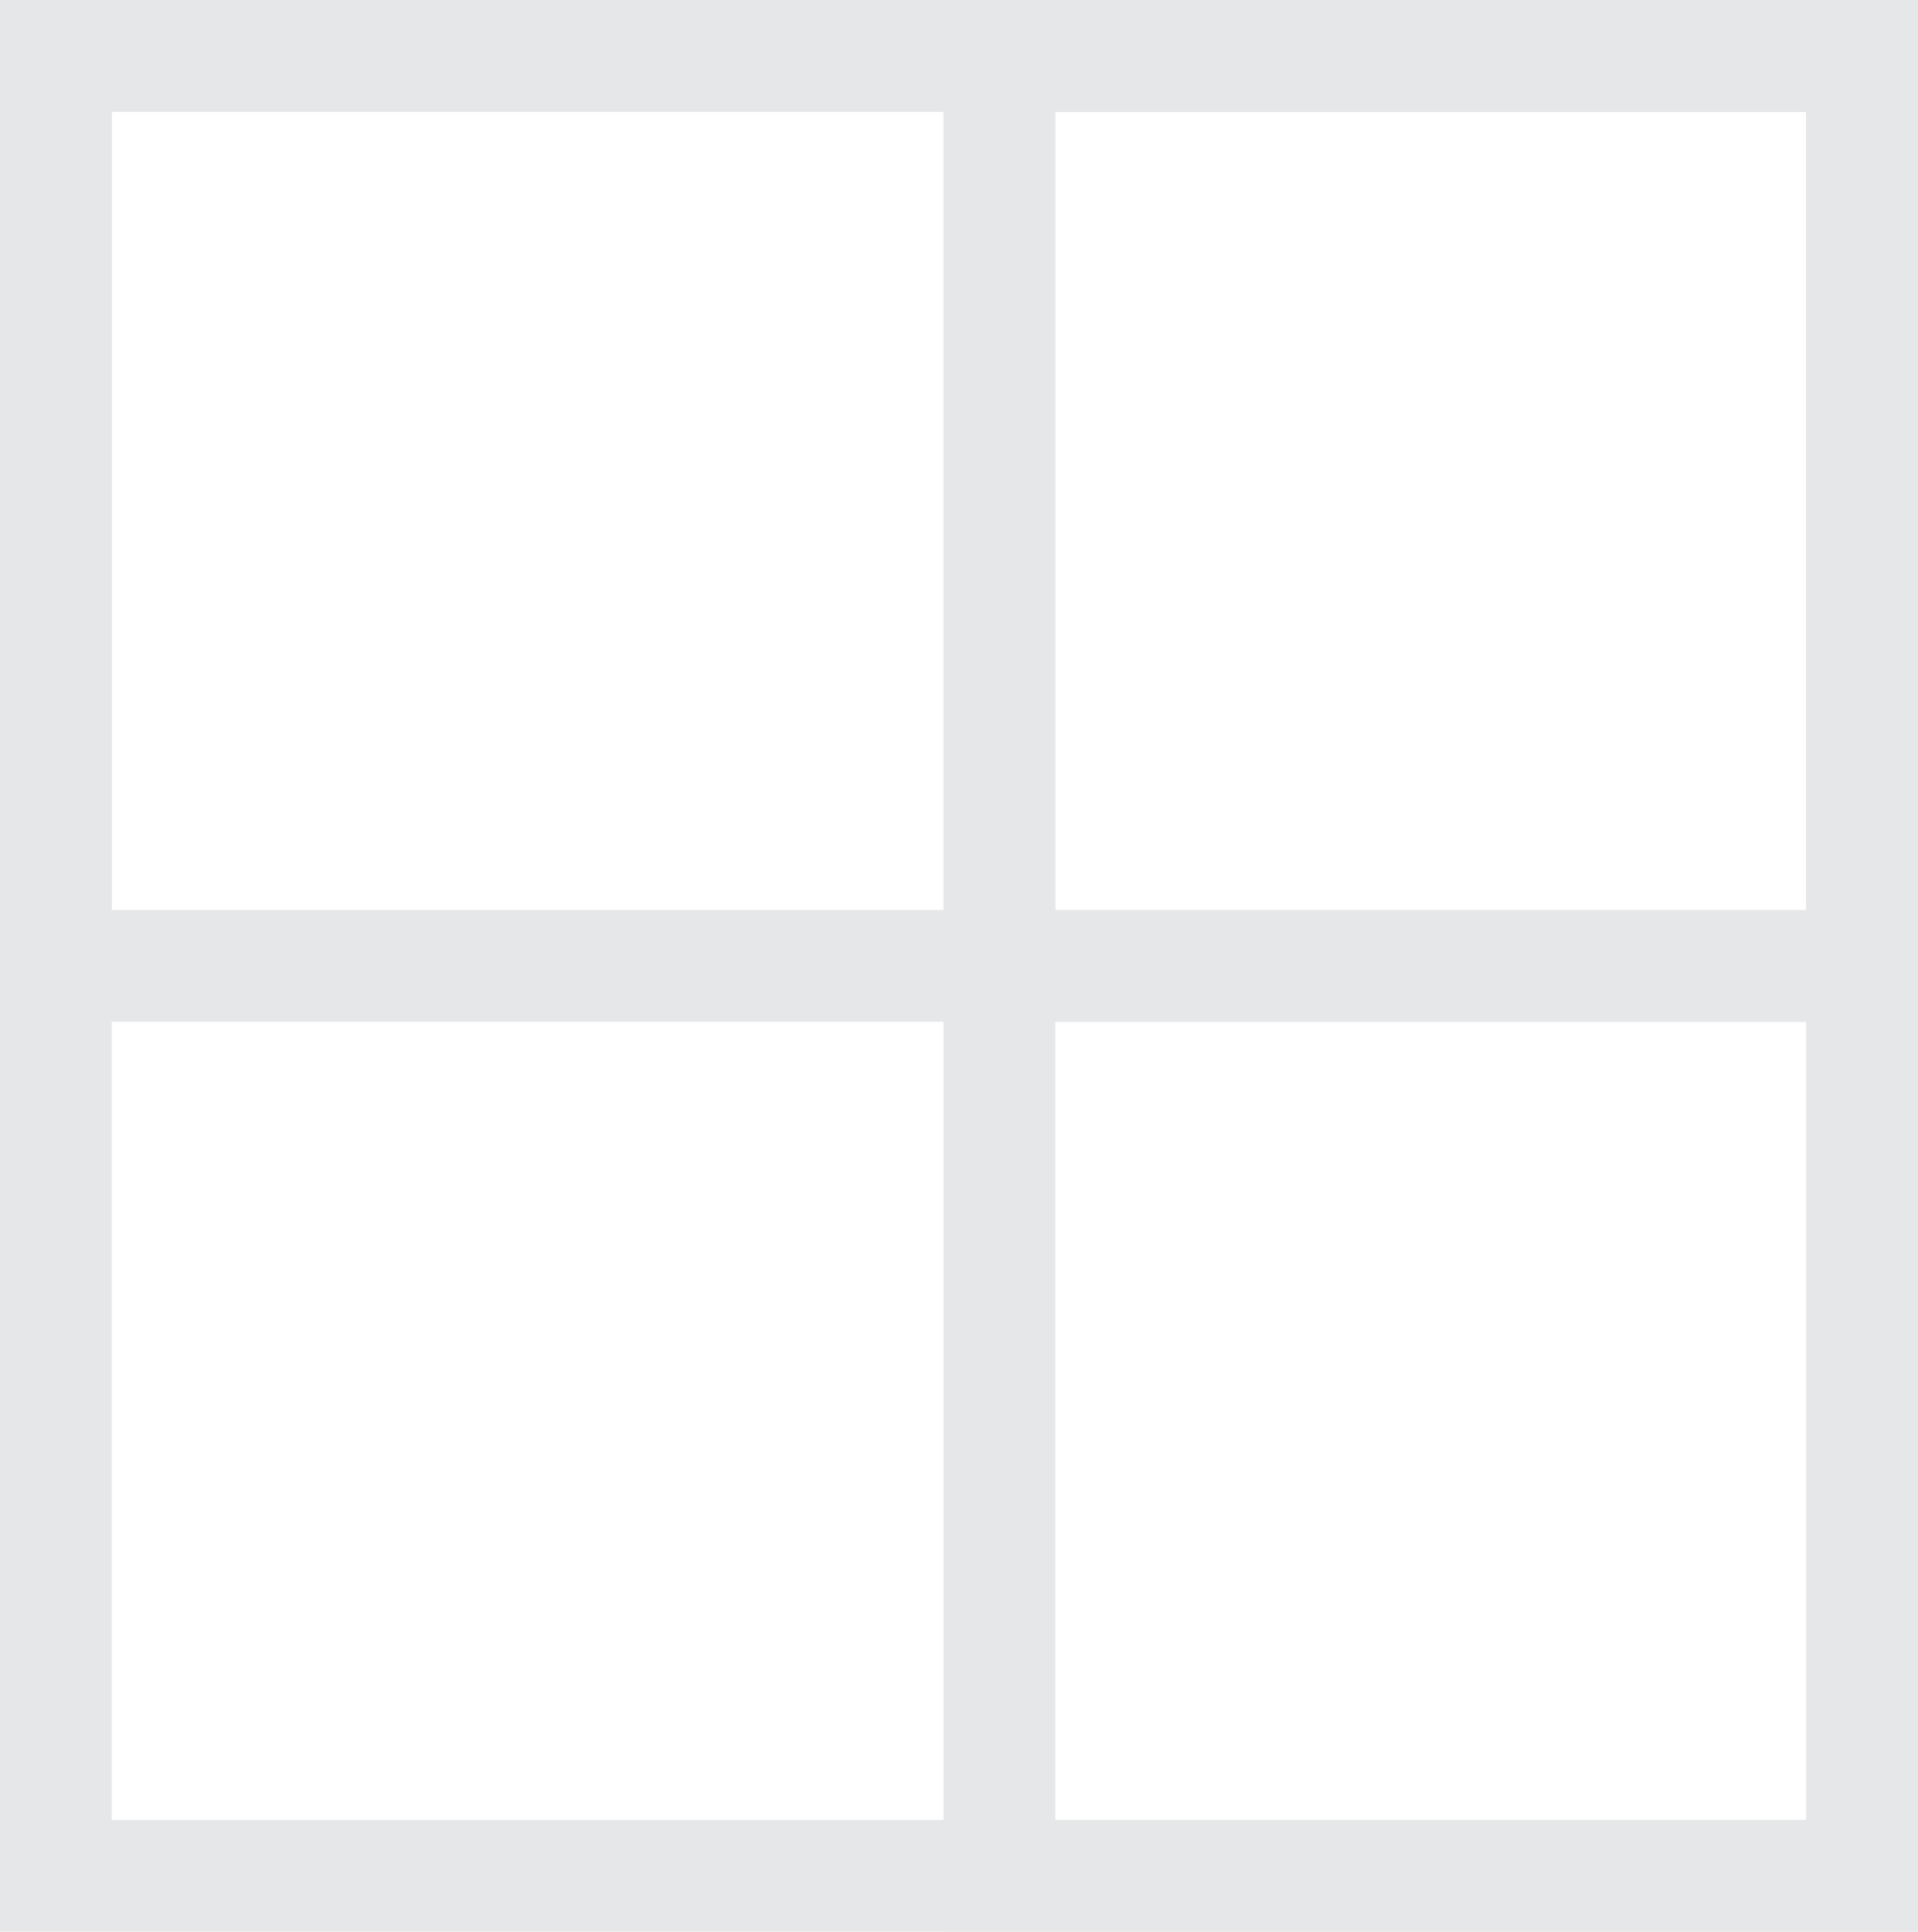 <?xml version="1.0" encoding="UTF-8"?> <svg xmlns="http://www.w3.org/2000/svg" width="380.686" height="383.36" viewBox="0 0 380.686 383.36"><defs><style>.a{fill:#e6e7e8;}</style></defs><g transform="translate(0.01 0)"><g transform="translate(-0.01 0)"><path class="a" d="M2740.416,0H2558.1V383.36h193.4V0h-11.088Zm-160.14,22.176h149.052V361.184H2580.275V22.176Z" transform="translate(-2370.817 0)"></path><path class="a" d="M369.588,0H-.01V383.36H380.676V0H369.588ZM22.166,22.176H358.5V361.184H22.166V22.176Z" transform="translate(0.01 0)"></path><path class="a" d="M369.588,0H-.01V202.768H380.676V0H369.588ZM22.166,22.176H358.5V180.593H22.166V22.176Z" transform="translate(0.01 0)"></path><path class="a" d="M2740.425,0H2558.11V202.767h193.4V0h-11.088Zm-160.14,22.176h149.052V180.592H2580.285V22.176Z" transform="translate(-2370.827 0)"></path></g></g></svg> 